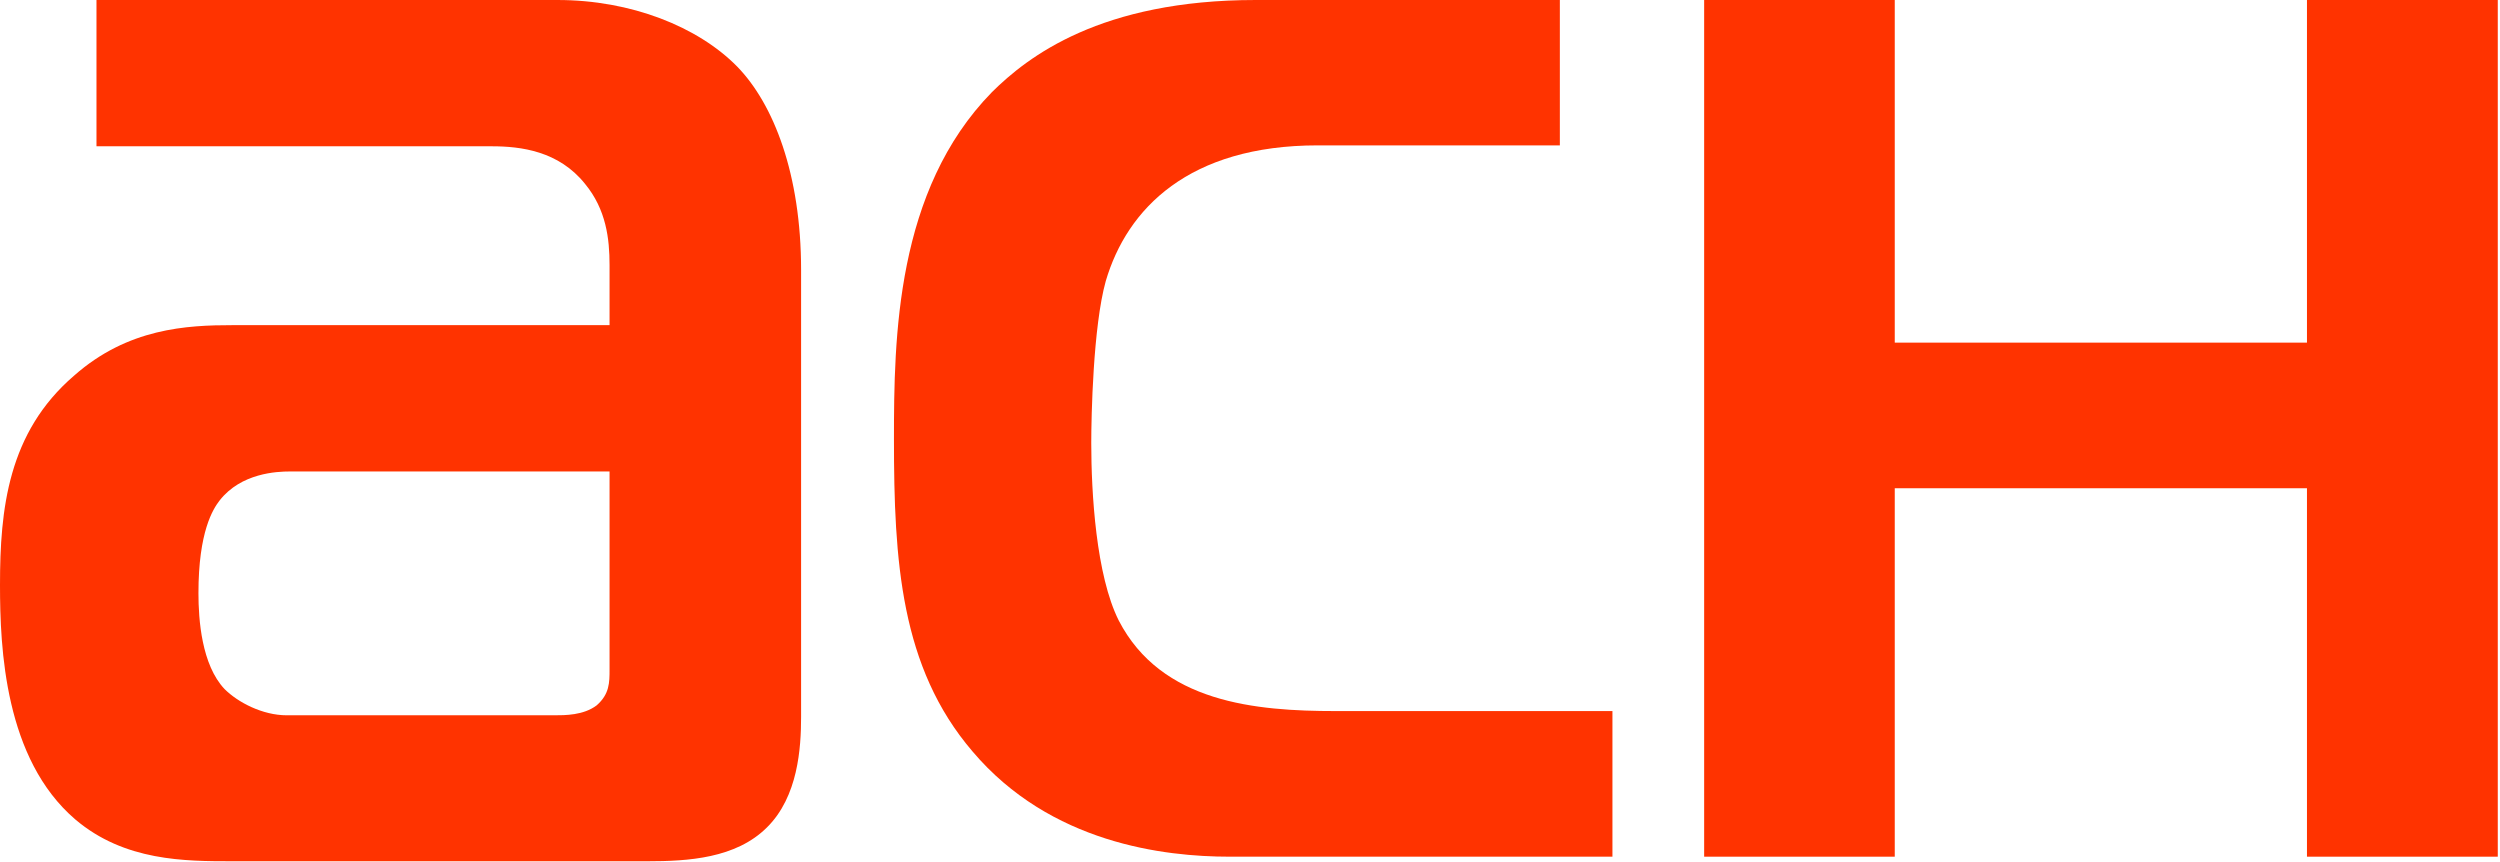 <?xml version="1.0" encoding="UTF-8"?> <svg xmlns="http://www.w3.org/2000/svg" width="429" height="148" viewBox="0 0 429 148" fill="none"><path fill-rule="evenodd" clip-rule="evenodd" d="M95.661 0.001C108.249 0.001 119.756 4.551 126.516 11.44C132.75 17.856 137.468 29.89 137.468 46.318V123.002C137.468 128.323 136.961 136.699 131.614 141.979C126.28 147.306 118.059 147.793 111.096 147.793H39.928C31.768 147.793 21.363 147.793 12.919 140.613C0.805 130.236 0 111.3 0 100.388C0 87.34 1.366 74.225 12.703 64.469C21.924 56.31 32.058 55.796 39.928 55.796H104.599V45.493C104.599 41.004 104.031 35.954 100.387 31.546C95.878 25.914 89.401 25.103 84.378 25.103H16.556V0.001H95.661ZM49.751 80.904C47.547 80.904 41.368 81.154 37.676 85.894C36.561 87.34 34.053 91.207 34.053 101.794C34.053 106.317 34.594 114.092 38.542 118.249C40.786 120.494 45.018 122.745 49.223 122.745H95.039C97.013 122.745 100.11 122.745 102.368 121.055C104.599 119.122 104.599 117.107 104.599 114.903V80.904H49.751Z" fill="#FF3300"></path><path fill-rule="evenodd" clip-rule="evenodd" d="M210.983 147.007C199.787 147.007 180.249 144.736 166.87 128.93C154.519 114.496 153.403 96.243 153.403 75.427C153.403 57.944 153.721 32.687 170.21 15.819C176.362 9.715 188.889 -0 215.478 -0H267.67V24.946H226.126C204.026 24.946 193.405 35.79 189.748 48.236C187.571 56.031 187.26 71.553 187.26 76.008C187.26 84.594 188.078 98.717 191.979 106.485C199.287 120.601 215.478 122.02 229.202 122.02H276.695V147.007H210.983Z" fill="#FF3300"></path><path fill-rule="evenodd" clip-rule="evenodd" d="M395.875 147.007V83.783H325.14V147.007H292.433V-0H325.14V58.796H395.875V-0H428.617V147.007H395.875Z" fill="#FF3300"></path></svg> 